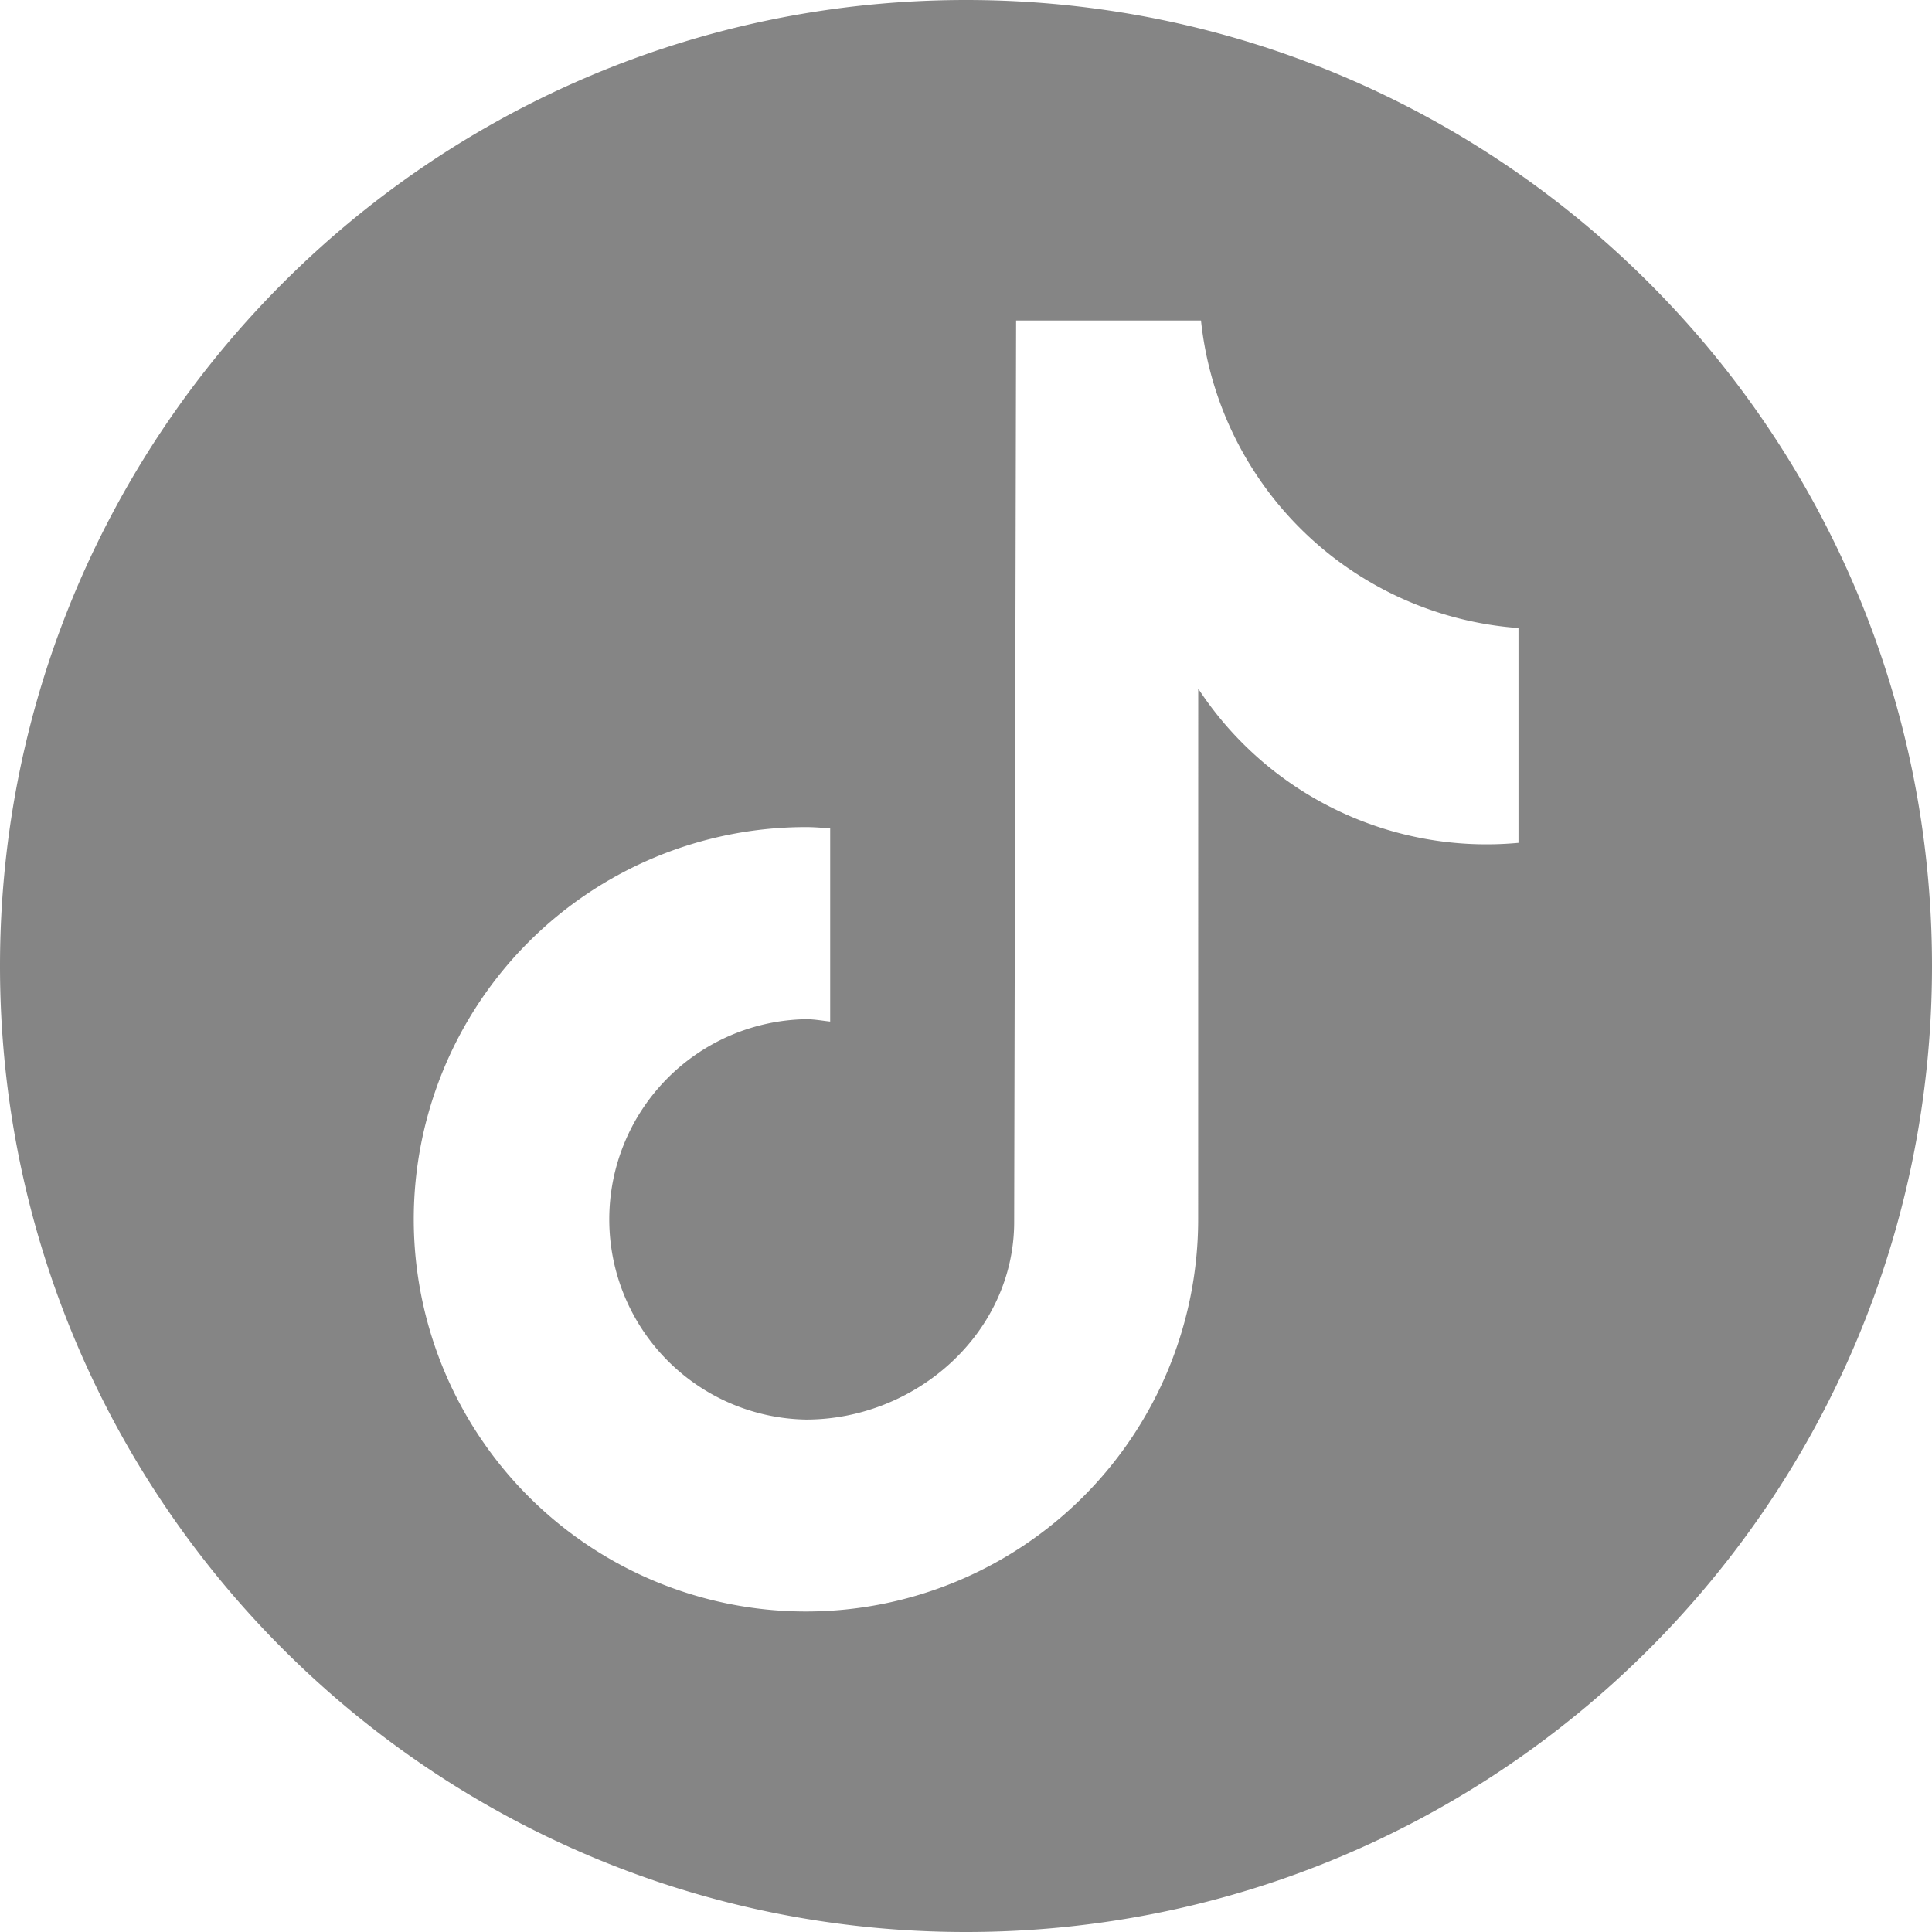 <svg width="30" height="30" xmlns="http://www.w3.org/2000/svg"><path d="M15 30c8.284 0 15-6.716 15-15 0-8.284-6.716-15-15-15C6.716 0 0 6.716 0 15c0 8.284 6.716 15 15 15zm8.576-16.912a5.352 5.352 0 01-4.97-2.395l-.001 8.24a6.09 6.09 0 11-6.09-6.09c.126 0 .25.011.376.02v3c-.125-.014-.248-.037-.377-.037a3.109 3.109 0 000 6.217c1.717 0 3.234-1.353 3.234-3.07l.03-13.996h2.871a5.348 5.348 0 004.93 4.775v3.336" fill="#858585"/></svg>